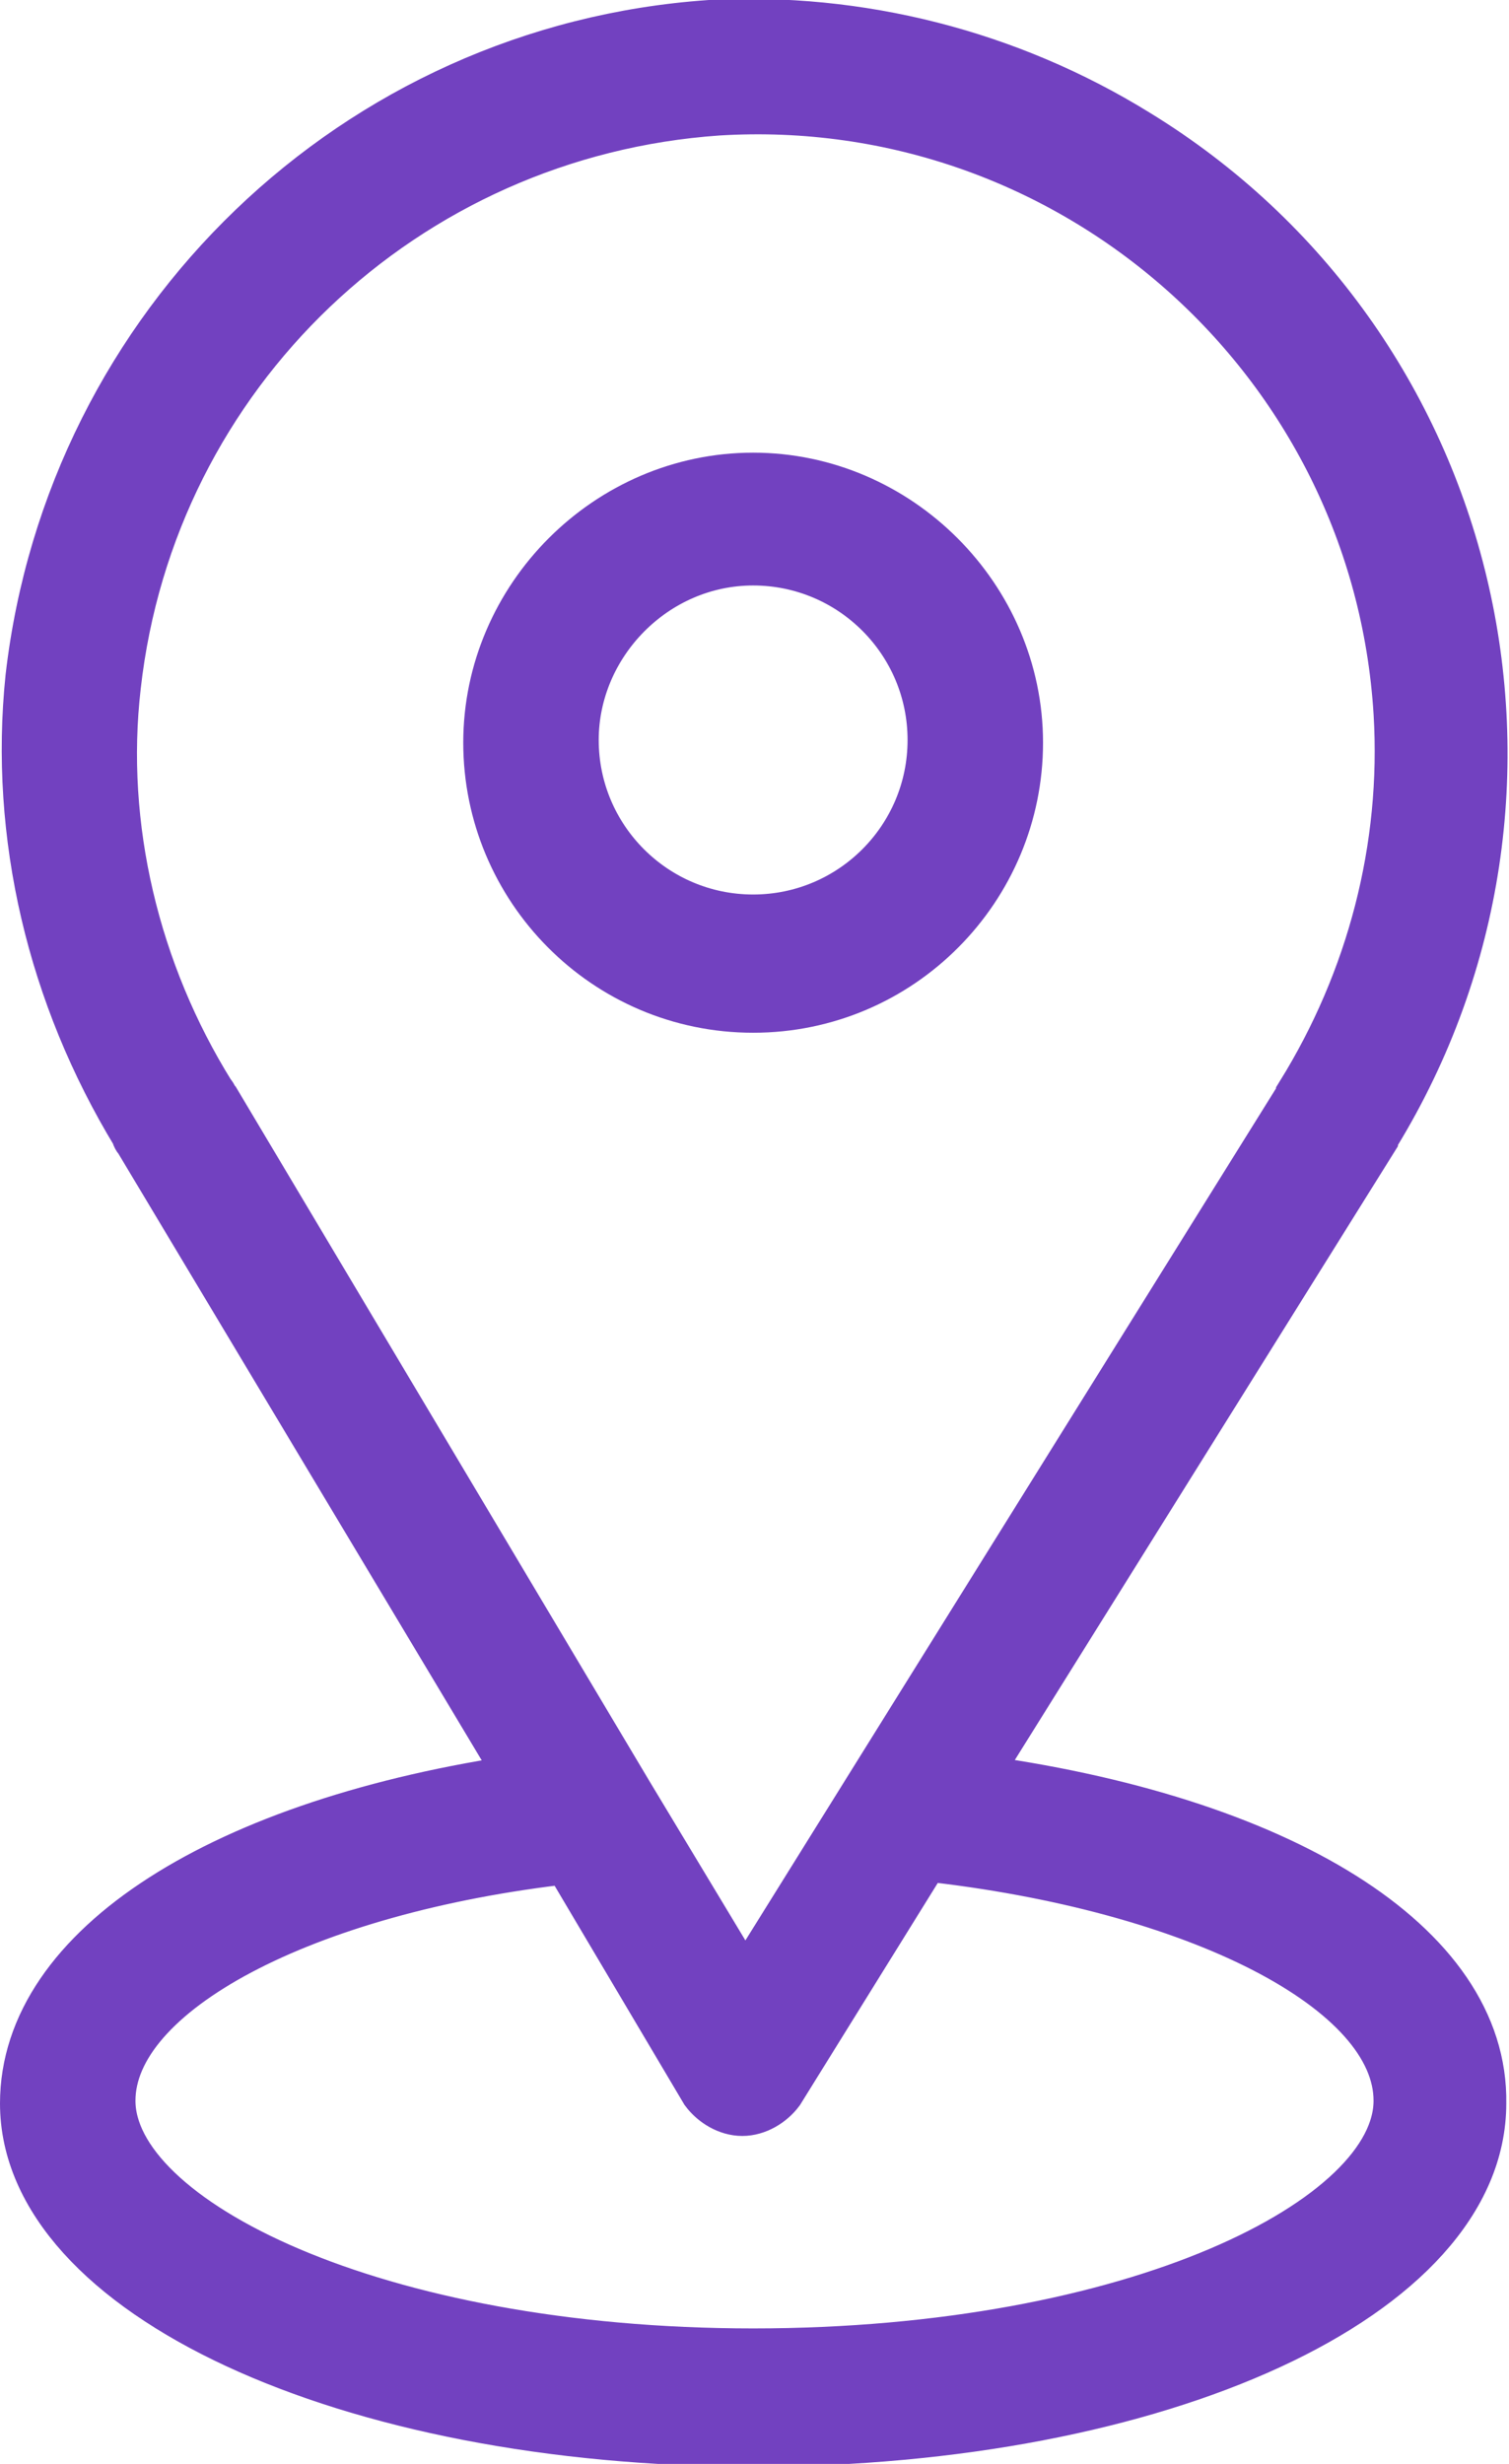 <?xml version="1.0" encoding="UTF-8"?> <!-- Generator: Adobe Illustrator 26.5.0, SVG Export Plug-In . SVG Version: 6.00 Build 0) --> <svg xmlns="http://www.w3.org/2000/svg" xmlns:xlink="http://www.w3.org/1999/xlink" id="Layer_1" x="0px" y="0px" viewBox="0 0 55.7 90.9" style="enable-background:new 0 0 55.7 90.9;" xml:space="preserve"> <style type="text/css"> .st0{fill:#7241C0;stroke:#7241C0;stroke-width:2;stroke-miterlimit:10;} </style> <path class="st0" d="M35.8,65.7L50.6,42c0-0.1,0.1-0.2,0.1-0.2c7.7-12.6,3.8-29.1-8.8-36.8C37.2,2.1,31.7,0.7,26.2,1 C13.2,1.9,2.7,12,1.2,25C0.6,30.8,2,36.7,5.1,41.8c0,0.1,0.1,0.2,0.1,0.2l14.2,23.7C8.3,67.3,1,71.9,1,77.6 c0,6.9,11.8,12.4,26.8,12.4s26.8-5.4,26.8-12.4C54.7,71.8,47.2,67.2,35.8,65.7z M7.7,40.4c-2.8-4.5-4.1-9.9-3.5-15.1 C5.5,13.7,14.9,4.8,26.5,4c13.1-0.8,24.4,9.2,25.2,22.3c0.3,5-1,9.9-3.6,14.1c0,0.1-0.1,0.2-0.1,0.2L27.5,73.5l-4.4-7.3l0,0 L7.9,40.7C7.8,40.6,7.8,40.5,7.7,40.4z M27.8,86.9C13.8,86.9,4,82,4,77.5c0-4.1,7.2-7.9,17-9l5.1,8.6c0.3,0.4,0.8,0.7,1.3,0.7l0,0 c0.5,0,1-0.3,1.3-0.7l5.4-8.7c10.1,1.1,17.6,4.9,17.6,9.1C51.7,82,41.9,86.9,27.8,86.9L27.8,86.9L27.8,86.9z"></path> <path class="st0" d="M27.8,37.1c5.4,0,9.7-4.4,9.7-9.7s-4.4-9.7-9.7-9.7s-9.7,4.4-9.7,9.7S22.4,37.1,27.8,37.1z M27.8,20.6 c3.7,0,6.7,3,6.7,6.7s-3,6.7-6.7,6.7s-6.7-3-6.7-6.7l0,0C21.1,23.7,24.1,20.6,27.8,20.6z"></path> </svg> 
